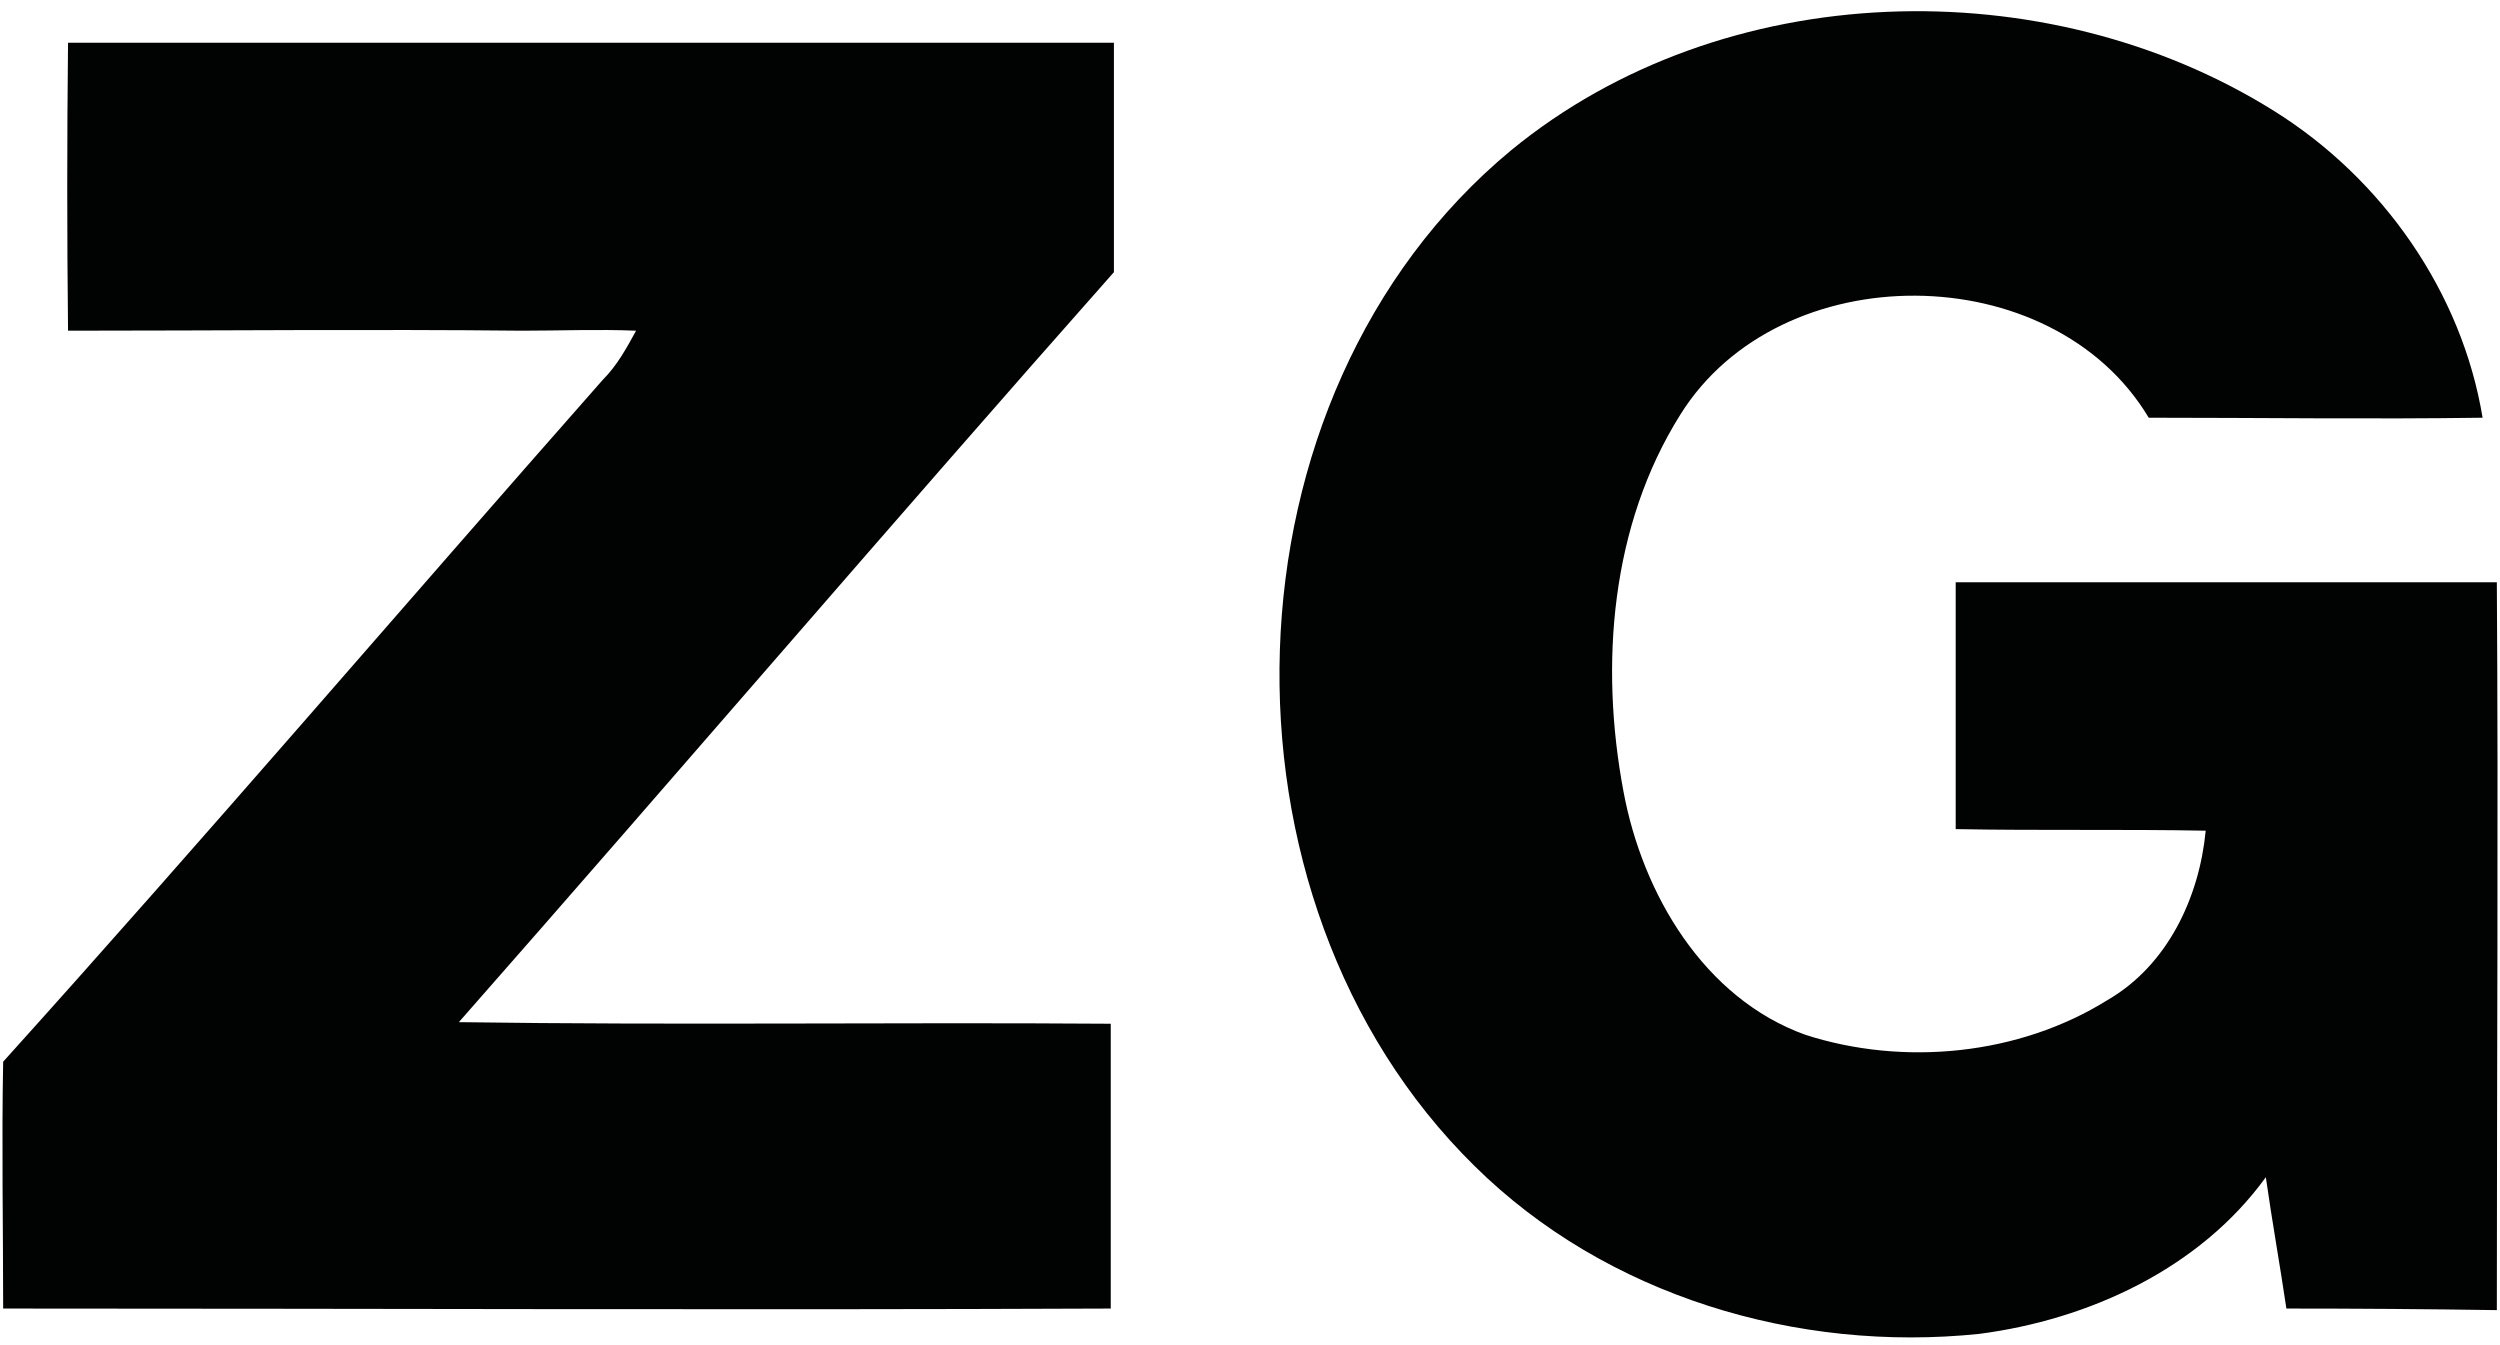 <svg version="1.2" xmlns="http://www.w3.org/2000/svg" viewBox="0 0 158 85" width="158" height="85">
	<title>apple-touch-icon-svg</title>
	<style>
		.s0 { fill: #010202 } 
	</style>
	<path id="Layer" class="s0" d="m95.5 9.5c13.4-11 33.8-11.5 48.2-2.5 6.9 4.3 11.9 11.5 13.2 19.4-7 0.1-14.1 0-21.1 0-6.1-10.2-23.3-10.3-29.6-0.2-4.4 7-5.1 15.8-3.6 23.8 1.2 6.5 5.1 13.1 11.5 15.4 6.2 2 13.5 1.3 19.1-2.2 3.8-2.2 5.8-6.5 6.2-10.7-5.2-0.1-10.5 0-15.8-0.1 0-5.2 0-10.4 0-15.6 11.4 0 22.8 0 34.2 0 0.1 15.3 0 30.6 0 46q-6.6-0.1-13.3-0.1c-0.4-2.7-0.9-5.5-1.3-8.3-4.2 5.8-11.2 9-18.1 9.9-11.5 1.2-23.6-2.4-31.9-10.6-17.2-16.9-16.4-48.7 2.3-64.2zm-91.2-6.8q33 0 66.1 0 0 7.2 0 14.5c-13.9 15.7-27.5 31.6-41.4 47.4 13.7 0.2 27.5 0 41.2 0.1 0 6 0 12 0 18-23.3 0.1-46.7 0-70 0 0-5.2-0.1-10.4 0-15.6 12.8-14.2 25.2-28.7 37.9-43.1 0.9-0.9 1.5-2 2.1-3.1-2.4-0.1-4.8 0-7.2 0-9.6-0.1-19.2 0-28.7 0q-0.1-9.1 0-18.2z"/>
</svg>